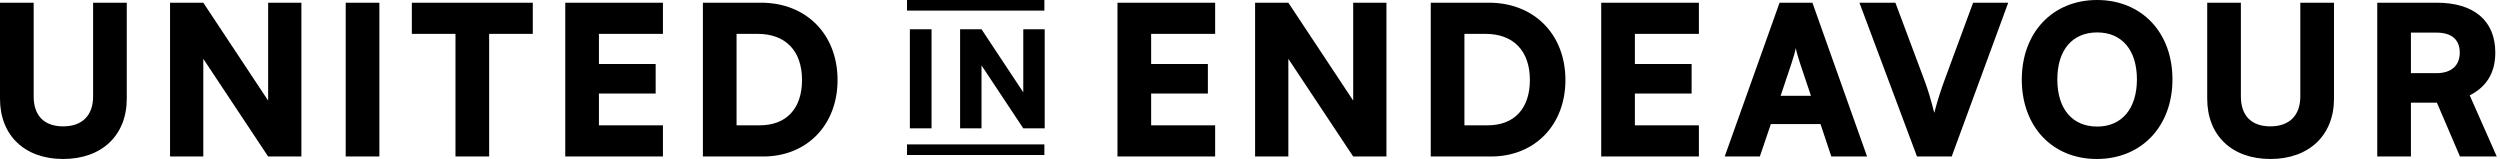 <?xml version="1.0" encoding="UTF-8"?>
<svg width="629px" height="40px" viewBox="0 0 629 40" version="1.1" xmlns="http://www.w3.org/2000/svg" xmlns:xlink="http://www.w3.org/1999/xlink">
    <title>United In Endeavour</title>
    <g id="Symbols" stroke="none" stroke-width="1" fill="none" fill-rule="evenodd">
        <g id="Footer-/-Desktop" transform="translate(-406, -240)" fill="#000000" fill-rule="nonzero">
            <g id="Group-3" transform="translate(0, 184)">
                <path d="M414.471,56.68 L414.471,80.261 C414.471,85.124 417.137,87.791 421.895,87.791 C426.706,87.791 429.425,85.02 429.425,80.261 L429.425,56.68 L437.895,56.68 L437.895,80.837 C437.895,90.039 431.621,96 421.895,96 C412.222,96 406,90.092 406,80.837 L406,56.68 L414.471,56.68 Z M969.805,56.68 L969.805,80.261 C969.805,85.124 972.472,87.791 977.23,87.791 C982.04,87.791 984.759,85.02 984.759,80.261 L984.759,56.68 L993.23,56.68 L993.23,80.837 C993.23,90.039 986.956,96 977.23,96 C967.557,96 961.335,90.092 961.335,80.837 L961.335,56.68 L969.805,56.68 Z M933.61,56 C944.852,56 952.59,64.157 952.59,75.974 C952.59,87.791 944.799,96 933.557,96 C922.368,96 914.682,87.843 914.682,76.026 C914.682,64.209 922.42,56 933.61,56 Z M711.731,56.68 L711.731,64.523 L695.627,64.523 L695.627,72.105 L709.901,72.105 L709.901,79.529 L695.627,79.529 L695.627,87.529 L711.731,87.529 L711.731,95.373 L687.156,95.373 L687.156,56.68 L711.731,56.68 Z M882.878,56.68 L890.199,76.235 C891.088,78.641 891.82,81.046 892.656,84.392 C893.65,80.68 894.382,78.536 895.218,76.235 L902.434,56.68 L911.271,56.68 L897.048,95.373 L888.316,95.373 L873.833,56.68 L882.878,56.68 Z M862.003,56.68 L875.755,95.373 L866.761,95.373 L864.042,87.216 L851.546,87.216 L848.774,95.373 L839.938,95.373 L853.742,56.68 L862.003,56.68 Z M730.149,56.68 L746.463,81.307 L746.463,56.68 L754.829,56.68 L754.829,95.373 L746.463,95.373 L730.149,70.797 L730.149,95.373 L721.783,95.373 L721.783,56.68 L730.149,56.68 Z M457.15,56.68 L473.463,81.307 L473.463,56.68 L481.829,56.68 L481.829,95.373 L473.463,95.373 L457.15,70.797 L457.15,95.373 L448.784,95.373 L448.784,56.68 L457.15,56.68 Z M1019.073,56.68 C1028.484,56.68 1033.818,61.229 1033.818,69.229 C1033.818,74.248 1031.674,77.804 1027.386,80 L1034.184,95.373 L1024.929,95.373 L1019.125,81.83 L1012.589,81.83 L1012.589,95.373 L1004.118,95.373 L1004.118,56.68 Z M501.45,56.68 L501.45,95.373 L492.979,95.373 L492.979,56.68 L501.45,56.68 Z M540.05,56.68 L540.05,64.523 L529.07,64.523 L529.07,95.373 L520.599,95.373 L520.599,64.523 L509.619,64.523 L509.619,56.68 L540.05,56.68 Z M572.795,56.68 L572.795,64.523 L556.69,64.523 L556.69,72.105 L570.965,72.105 L570.965,79.529 L556.69,79.529 L556.69,87.529 L572.795,87.529 L572.795,95.373 L548.22,95.373 L548.22,56.68 L572.795,56.68 Z M597.487,56.68 C608.833,56.68 616.729,64.627 616.729,76.131 C616.729,87.425 609.043,95.373 598.01,95.373 L582.847,95.373 L582.847,56.68 Z M833.442,56.68 L833.442,64.523 L817.337,64.523 L817.337,72.105 L831.612,72.105 L831.612,79.529 L817.337,79.529 L817.337,87.529 L833.442,87.529 L833.442,95.373 L808.867,95.373 L808.867,56.68 L833.442,56.68 Z M780.619,56.68 C791.965,56.68 799.861,64.627 799.861,76.131 C799.861,87.425 792.174,95.373 781.142,95.373 L765.978,95.373 L765.978,56.68 Z M668.767,92.335 L668.767,94.994 L634.204,94.994 L634.204,92.335 L668.767,92.335 Z M652.95,63.362 L663.457,79.224 L663.457,63.362 L668.845,63.362 L668.845,88.283 L663.457,88.283 L652.95,72.455 L652.95,88.283 L647.562,88.283 L647.562,63.362 L652.95,63.362 Z M640.38,63.362 L640.38,88.283 L634.925,88.283 L634.925,63.362 L640.38,63.362 Z M933.662,64.157 C927.388,64.157 923.623,68.601 923.623,75.974 C923.623,83.399 927.388,87.843 933.662,87.843 C939.884,87.843 943.649,83.294 943.649,75.974 C943.649,68.601 939.884,64.157 933.662,64.157 Z M596.65,64.523 L591.317,64.523 L591.317,87.529 L597.173,87.529 C603.866,87.529 607.788,83.294 607.788,76.131 C607.788,68.81 603.657,64.523 596.65,64.523 Z M779.782,64.523 L774.449,64.523 L774.449,87.529 L780.305,87.529 C786.998,87.529 790.919,83.294 790.919,76.131 C790.919,68.81 786.789,64.523 779.782,64.523 Z M857.82,68.078 C857.663,68.967 857.245,70.431 856.774,71.843 L854.003,80.105 L861.637,80.105 L858.866,71.843 C858.448,70.536 857.977,69.02 857.82,68.078 Z M1019.073,64.209 L1012.589,64.209 L1012.589,74.405 L1019.02,74.405 C1022.733,74.405 1024.876,72.523 1024.876,69.229 C1024.876,65.987 1022.837,64.209 1019.073,64.209 Z M668.767,56 L668.767,58.659 L634.204,58.659 L634.204,56 L668.767,56 Z" id="Combined-Shape"></path>
            </g>
        </g>
    </g>
</svg>
